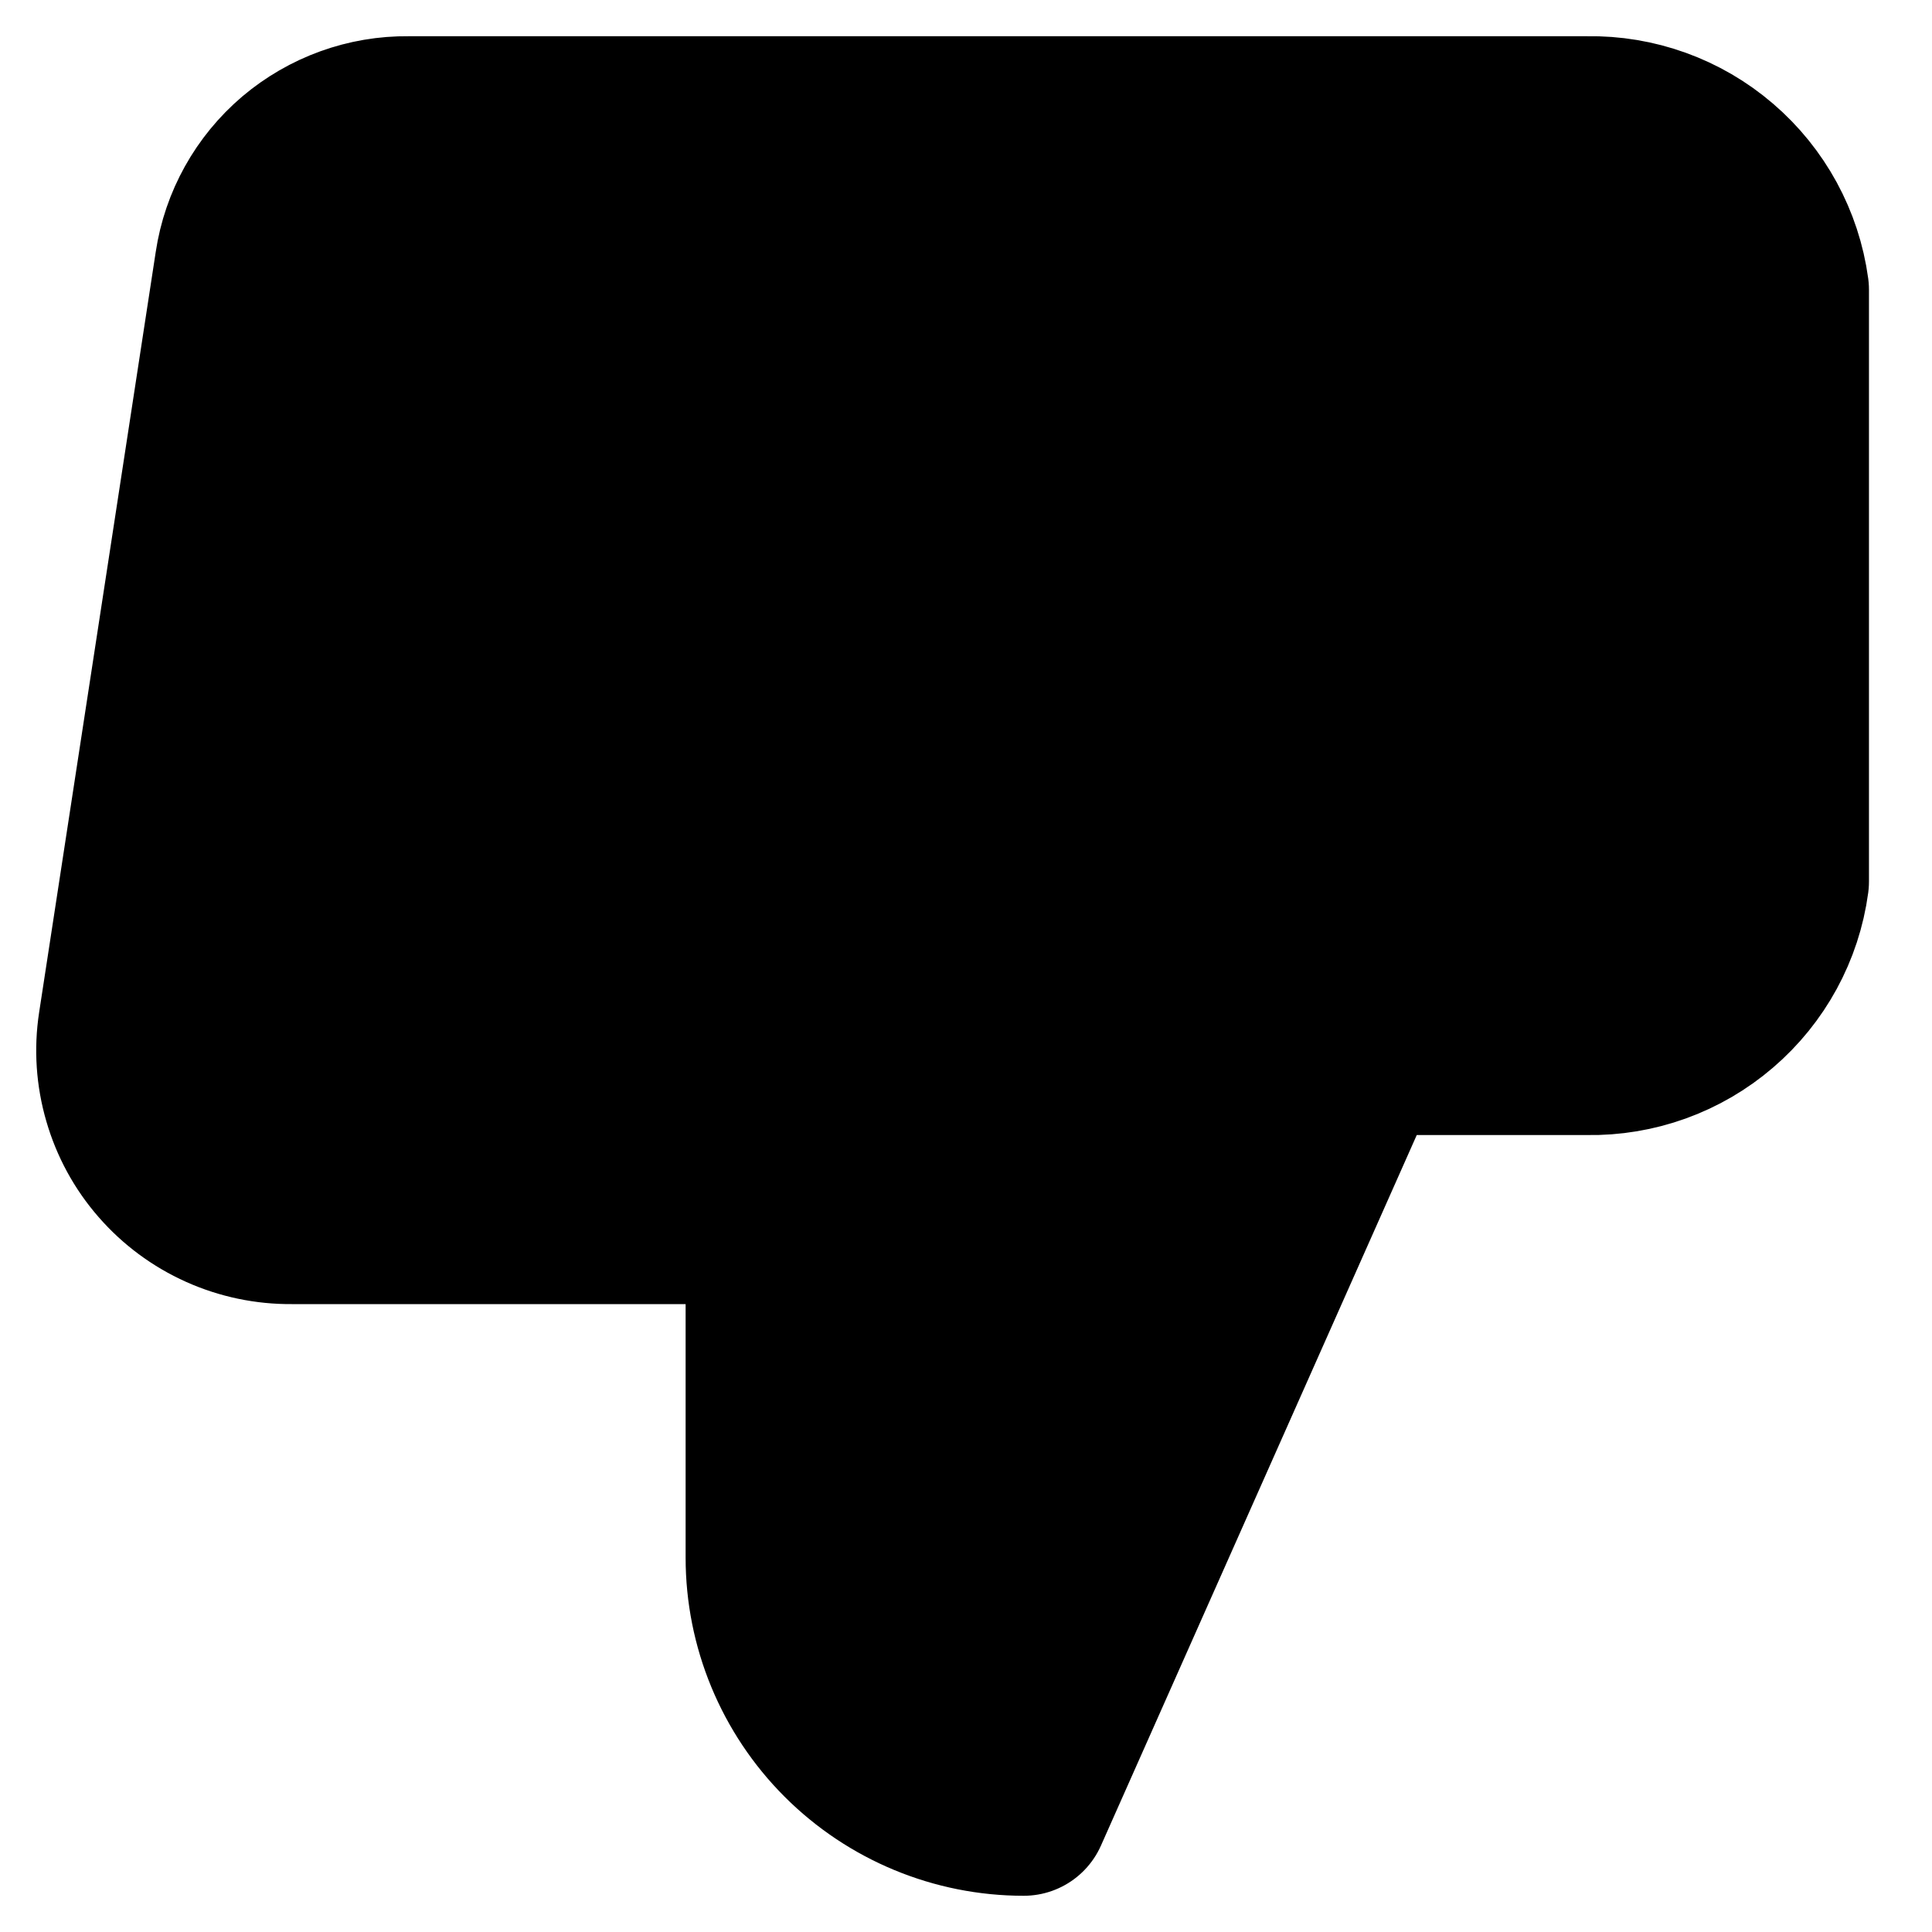 <svg width="16" height="16" viewBox="0 0 16 16" fill="current" xmlns="http://www.w3.org/2000/svg">
<path d="M6.378 10.1V12.9C6.378 13.457 6.599 13.991 6.993 14.385C7.387 14.779 7.921 15 8.478 15L11.278 8.7V1H3.382C3.044 0.996 2.717 1.115 2.459 1.333C2.202 1.552 2.032 1.856 1.982 2.19L1.016 8.49C0.985 8.691 0.999 8.896 1.056 9.091C1.112 9.285 1.21 9.466 1.344 9.619C1.477 9.772 1.642 9.894 1.827 9.977C2.012 10.06 2.213 10.102 2.416 10.1H6.378ZM11.278 1H13.147C13.543 0.993 13.928 1.132 14.228 1.39C14.529 1.648 14.725 2.008 14.778 2.4V7.3C14.725 7.693 14.529 8.052 14.228 8.31C13.928 8.568 13.543 8.707 13.147 8.7H11.278" fill="none"/>
<path d="M11.278 8.7L8.478 15C7.921 15 7.387 14.779 6.993 14.385C6.599 13.991 6.378 13.457 6.378 12.9V10.1H2.416C2.213 10.102 2.012 10.06 1.827 9.977C1.642 9.894 1.477 9.772 1.344 9.619C1.21 9.466 1.112 9.285 1.056 9.091C0.999 8.896 0.985 8.691 1.016 8.49L1.982 2.19C2.032 1.856 2.202 1.552 2.459 1.333C2.717 1.115 3.044 0.996 3.382 1H11.278M11.278 8.7V1M11.278 8.7H13.147C13.543 8.707 13.928 8.568 14.228 8.31C14.529 8.052 14.725 7.693 14.778 7.3V2.4C14.725 2.008 14.529 1.648 14.228 1.39C13.928 1.132 13.543 0.993 13.147 1H11.278" stroke="current" stroke-width="1.4" stroke-linecap="round" stroke-linejoin="round"/>
</svg>
